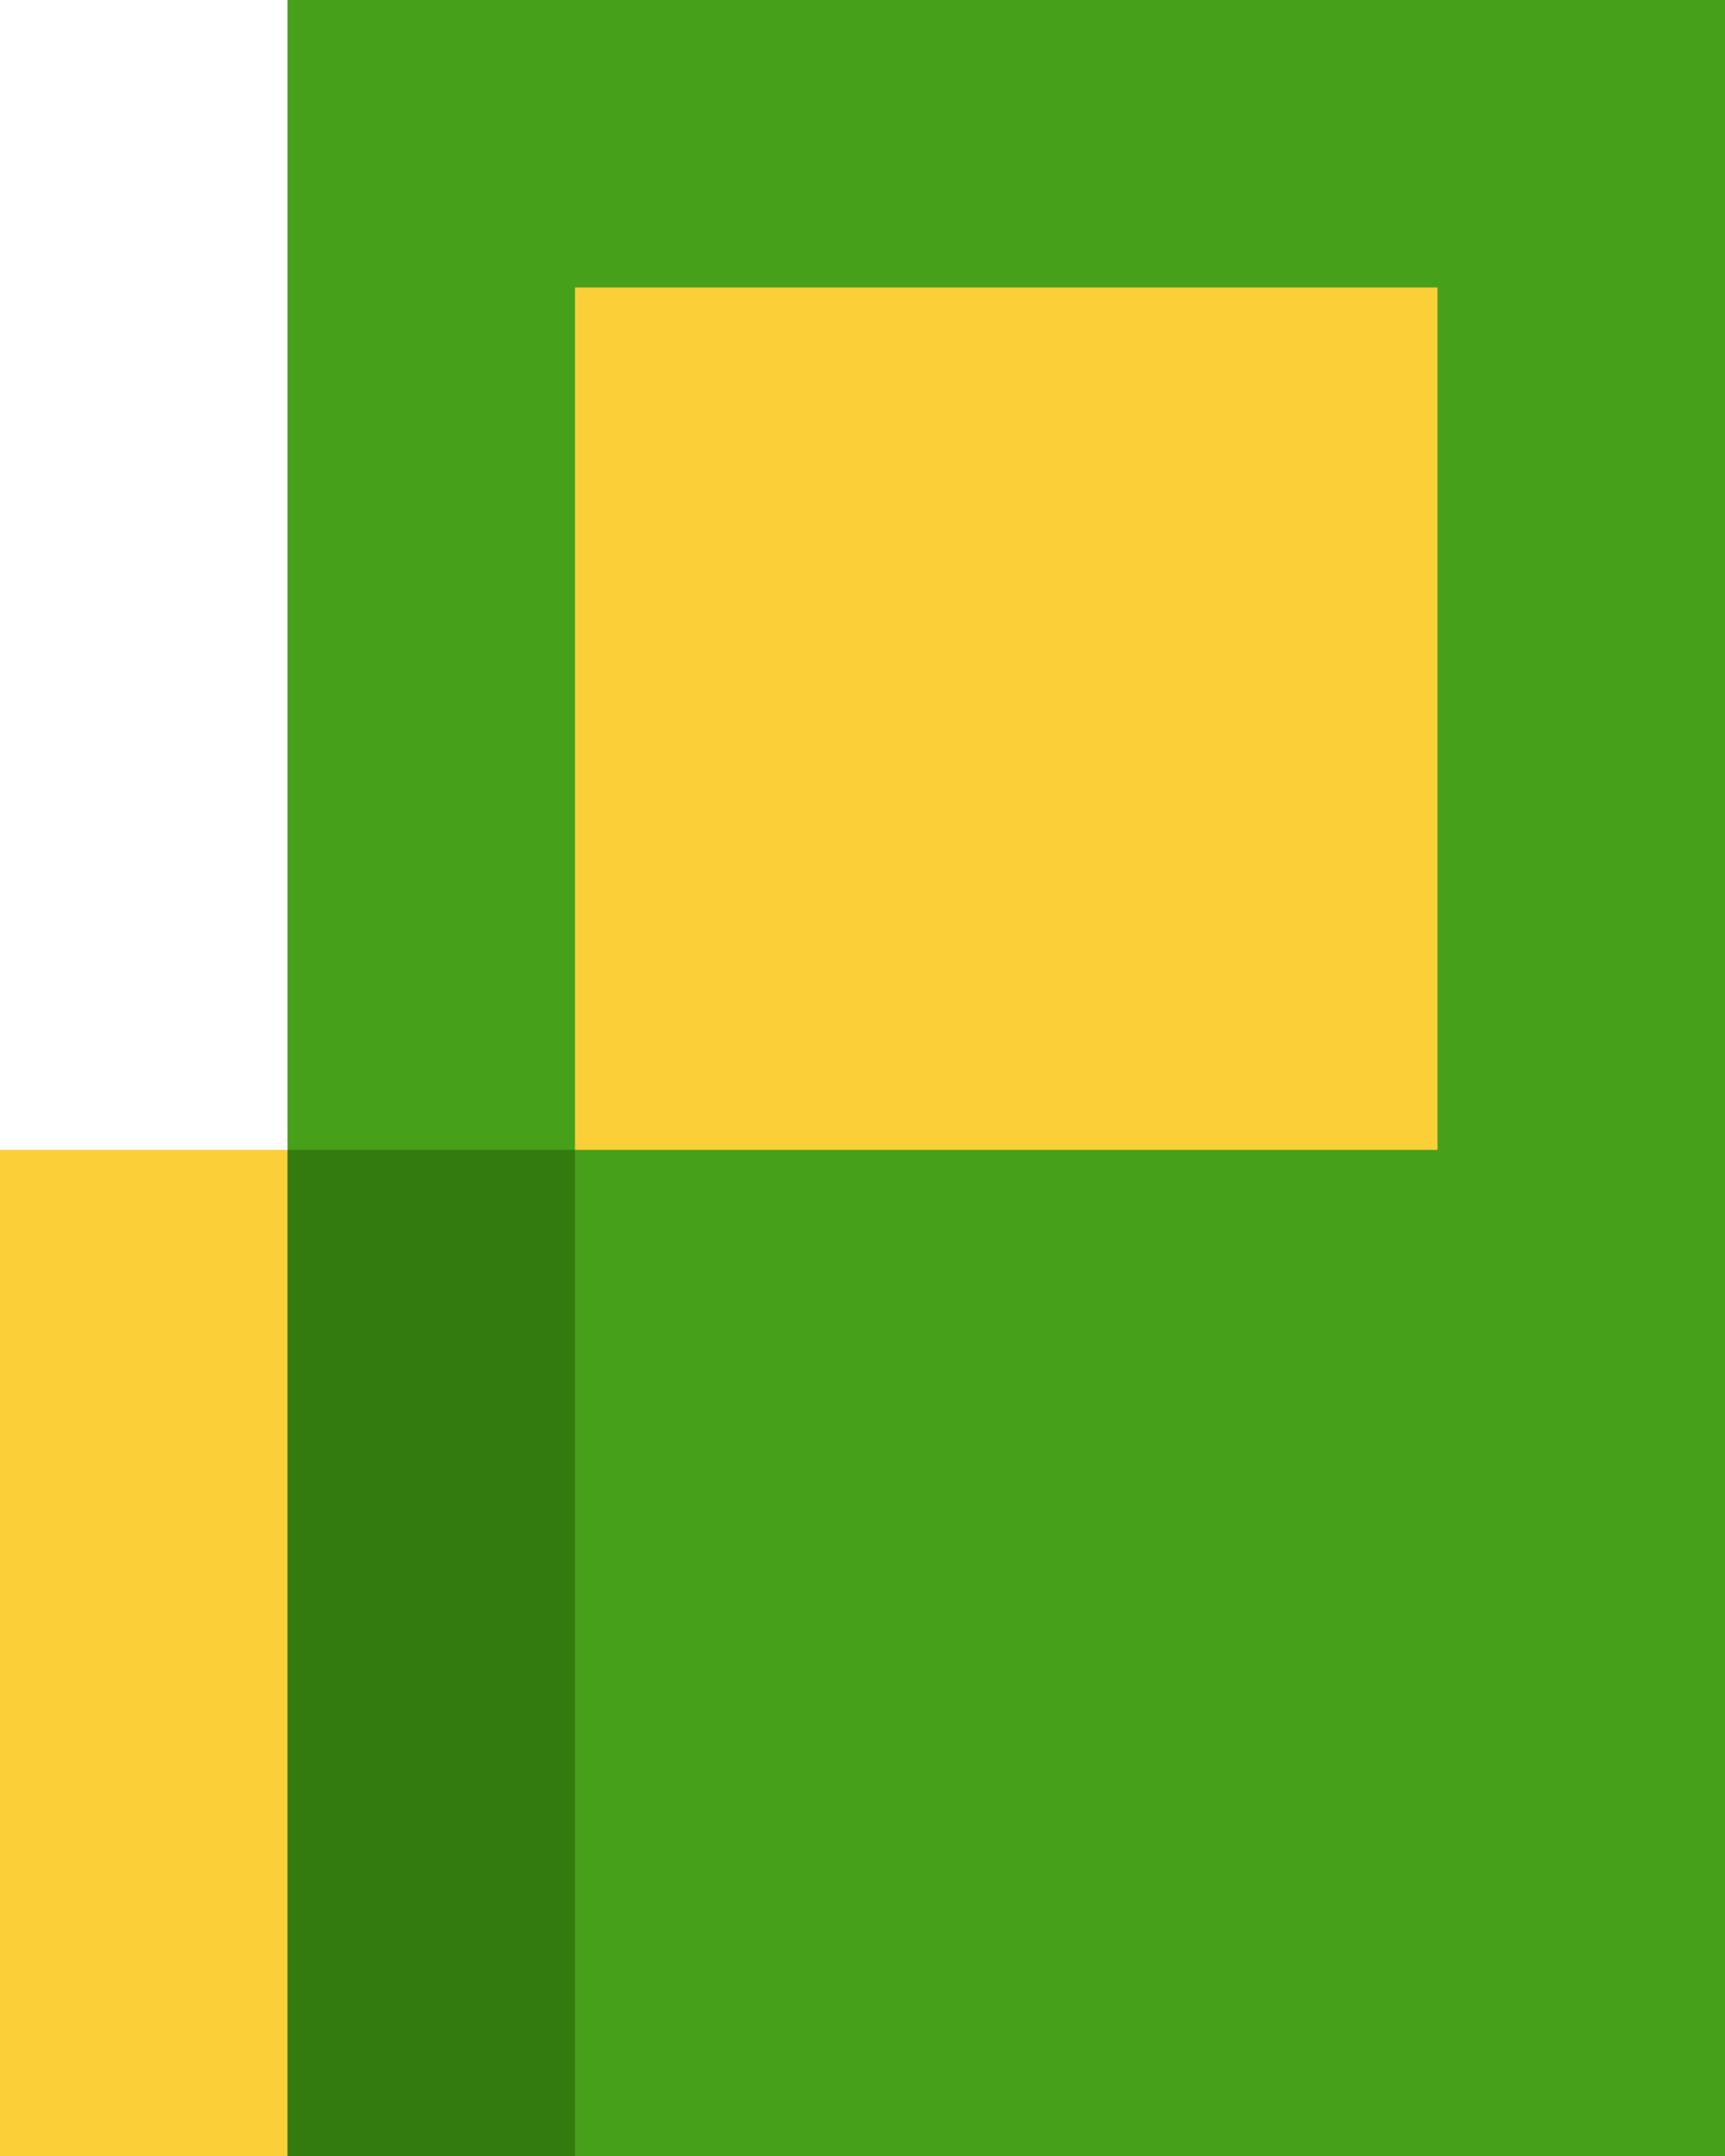 <svg width="32" height="40" viewBox="0 0 32 40" xmlns="http://www.w3.org/2000/svg">
    <g fill="none" fill-rule="evenodd">
        <path fill="#47A01A" fill-rule="nonzero" d="M32 40H5.333V0H32z"/>
        <path fill="#FBCF37" fill-rule="nonzero" d="M0 21.333h5.333V40H0z"/>
        <path fill="#337B0F" fill-rule="nonzero" d="M5.333 21.333h5.333V40H5.333z"/>
        <path fill="#FBCF37" d="M10.667 5.333h16v16h-16z"/>
    </g>
</svg>
